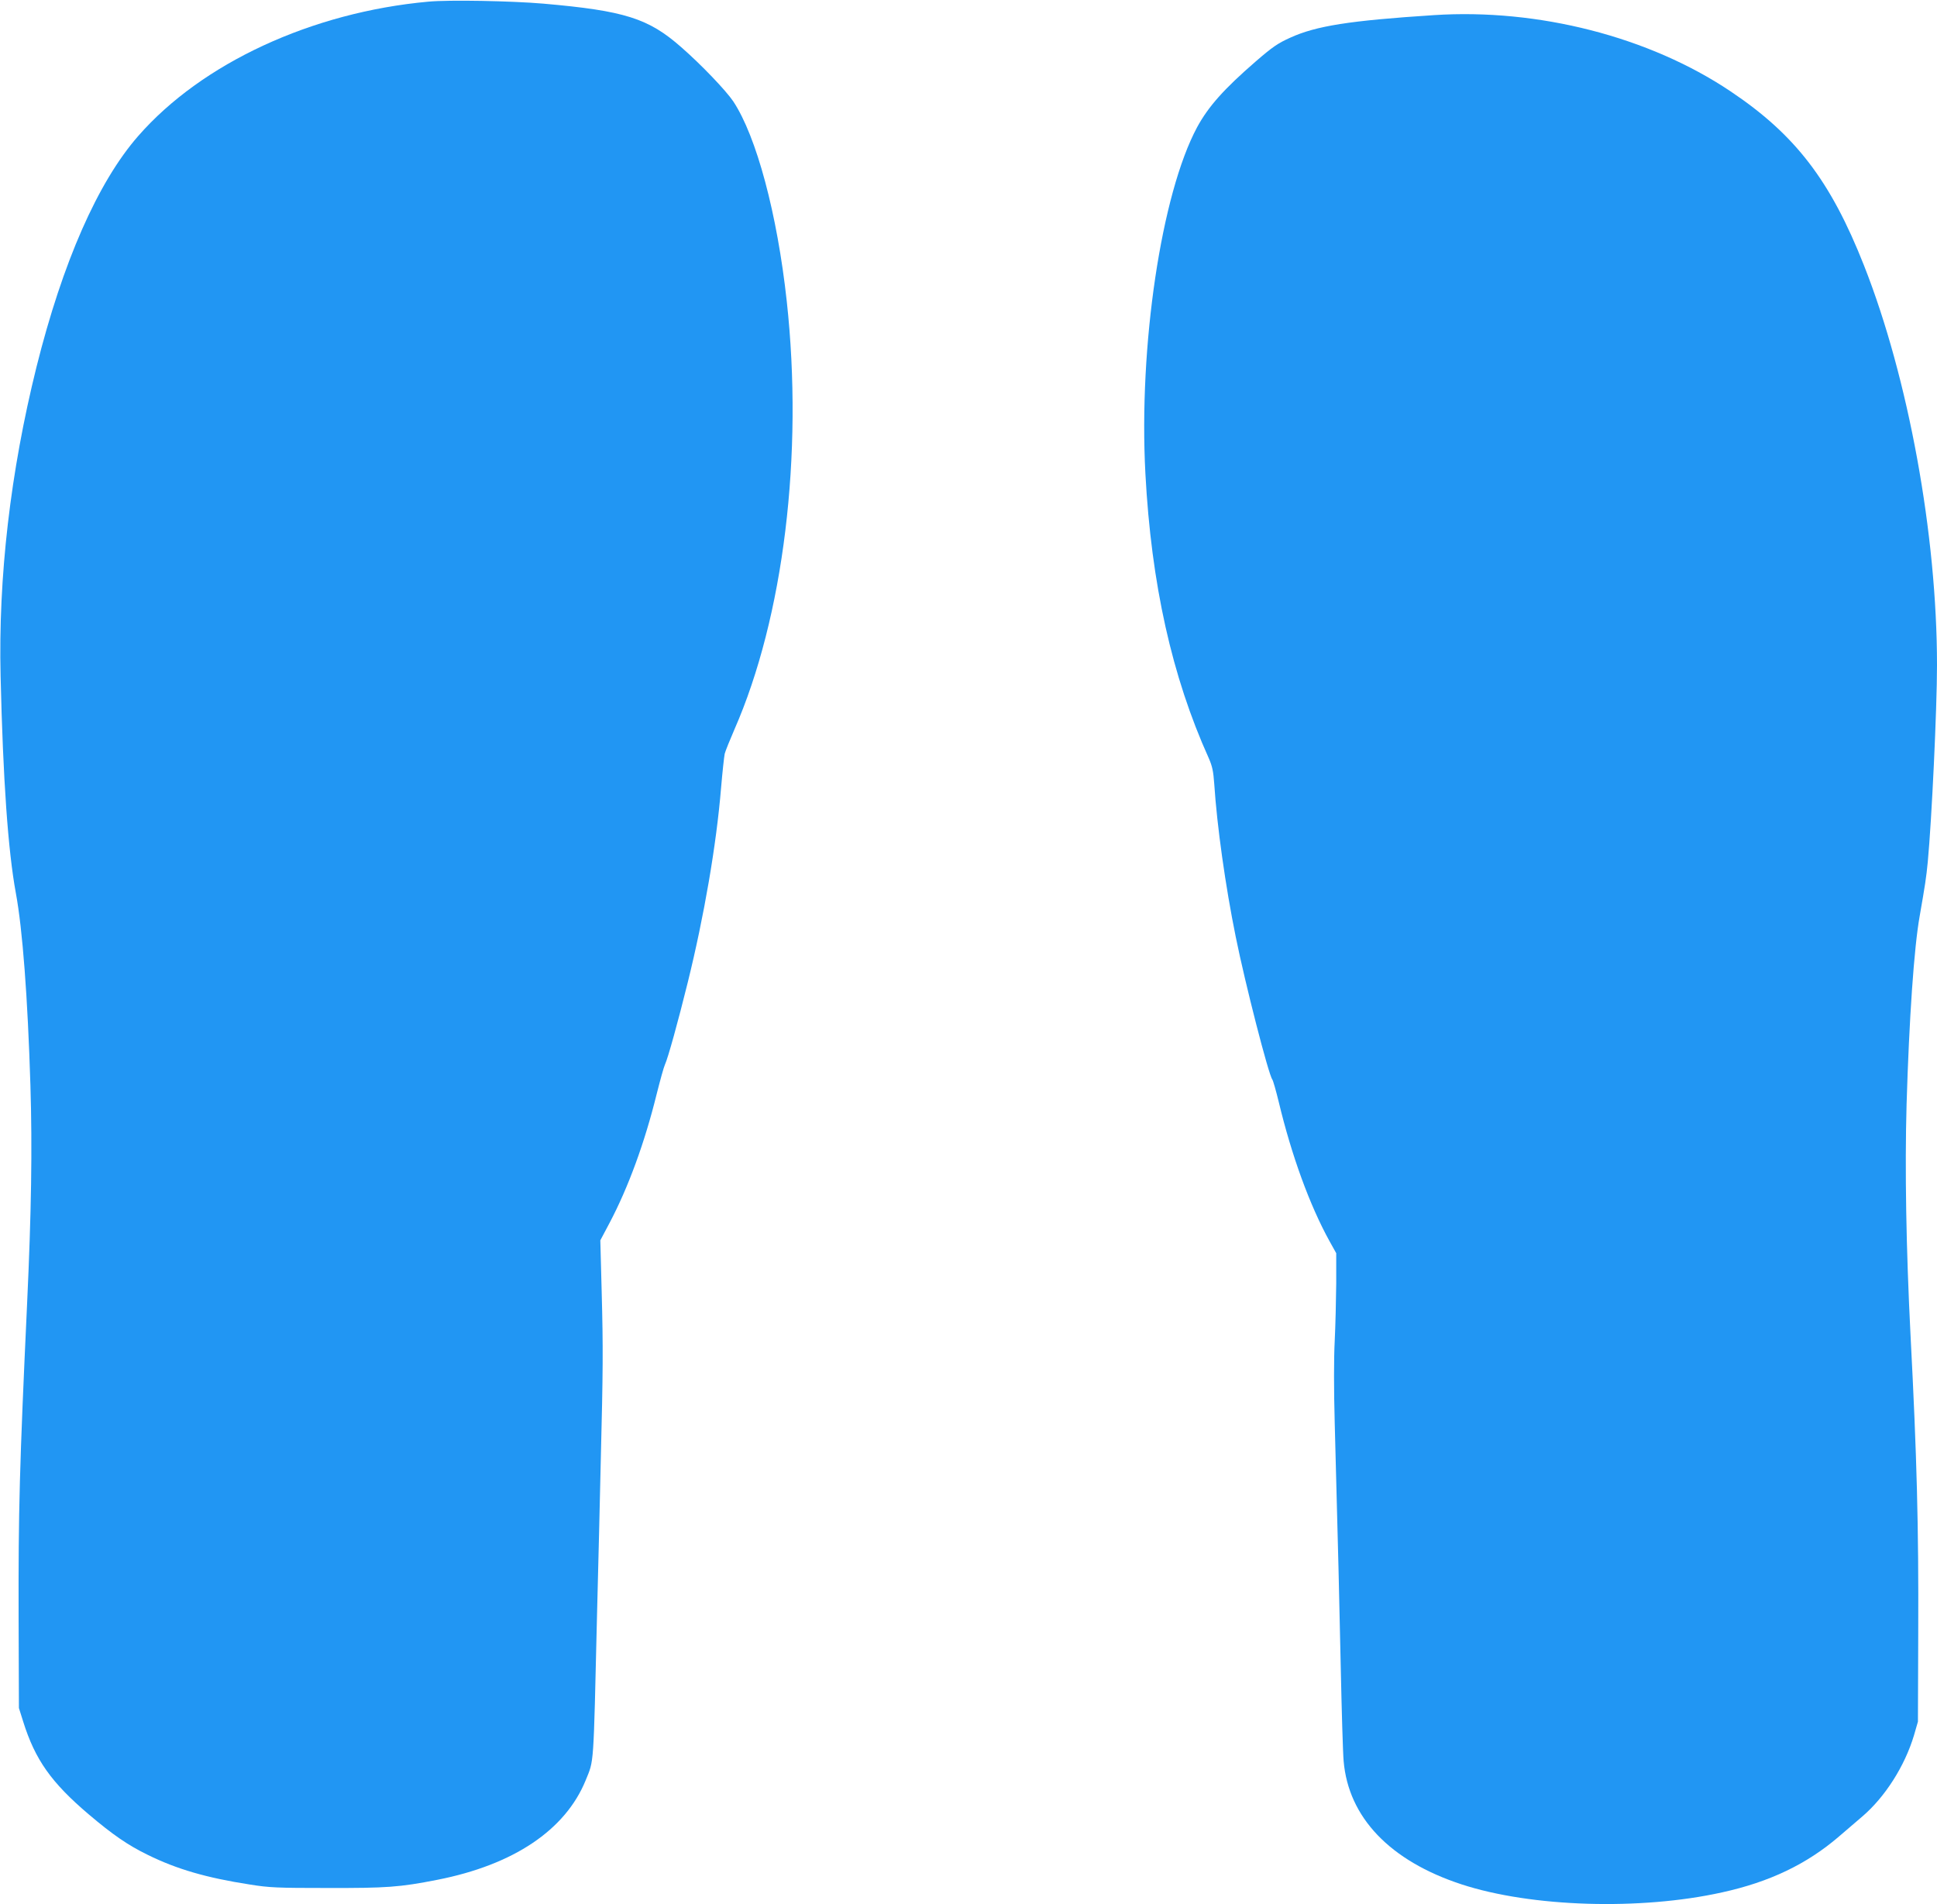 <?xml version="1.0" standalone="no"?>
<!DOCTYPE svg PUBLIC "-//W3C//DTD SVG 20010904//EN"
 "http://www.w3.org/TR/2001/REC-SVG-20010904/DTD/svg10.dtd">
<svg version="1.0" xmlns="http://www.w3.org/2000/svg"
 width="1280pt" height="1258pt" viewBox="0 0 1280 1258"
 preserveAspectRatio="xMidYMid meet">
<g transform="translate(0,1258) scale(0.1,-0.1)"
fill="#2196f3" stroke="none">
<path d="M2830 12569 c-769 -70 -1496 -406 -1917 -888 -267 -305 -499 -834
-672 -1526 -172 -692 -253 -1387 -237 -2045 16 -681 49 -1150 101 -1432 44
-238 78 -686 96 -1268 13 -420 6 -842 -22 -1445 -50 -1076 -58 -1364 -56
-2080 l2 -590 28 -89 c79 -252 185 -403 435 -615 157 -133 257 -202 386 -265
194 -96 392 -153 676 -197 130 -21 183 -23 510 -23 395 -1 481 5 730 54 504
99 846 329 980 657 56 139 51 69 75 1083 9 344 20 807 25 1030 15 598 16 741
6 1115 l-9 340 61 115 c124 235 232 530 311 850 23 91 47 179 55 196 20 43 86
281 151 544 108 437 189 908 220 1285 9 105 20 206 24 225 5 19 34 91 64 160
325 741 457 1817 346 2830 -63 577 -200 1089 -354 1321 -48 71 -212 243 -343
357 -217 191 -374 241 -912 288 -211 18 -624 26 -760 13z"/>
<path d="M9475 12480 c-556 -36 -778 -71 -949 -149 -82 -37 -117 -61 -228
-157 -210 -182 -313 -298 -387 -434 -237 -441 -387 -1446 -342 -2290 39 -728
175 -1340 419 -1880 23 -53 30 -85 36 -170 18 -277 74 -676 142 -1010 62 -308
217 -912 242 -943 5 -7 24 -73 42 -147 85 -355 205 -684 336 -921 l44 -79 0
-198 c-1 -108 -5 -280 -10 -382 -6 -114 -6 -321 0 -540 24 -905 30 -1139 40
-1620 6 -283 14 -560 19 -616 32 -372 306 -659 779 -814 461 -151 1182 -173
1722 -53 315 69 560 187 772 369 46 40 115 99 154 132 150 128 281 333 342
537 l26 90 2 590 c3 701 -9 1159 -51 1965 -29 571 -38 1096 -26 1524 17 565
49 1035 87 1246 35 201 43 251 53 355 26 274 61 1011 61 1300 0 863 -189 1897
-482 2640 -221 561 -454 865 -883 1152 -537 360 -1270 548 -1960 503z"/>
</g>
</svg>

